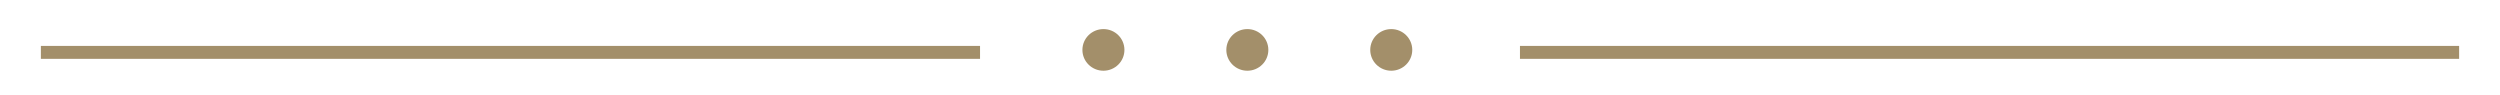 <?xml version="1.0" encoding="utf-8"?>
<!-- Generator: Adobe Illustrator 24.1.2, SVG Export Plug-In . SVG Version: 6.00 Build 0)  -->
<svg version="1.1" id="Layer_1" xmlns="http://www.w3.org/2000/svg" xmlns:xlink="http://www.w3.org/1999/xlink" x="0px" y="0px"
	 viewBox="0 0 263 10" style="enable-background:new 0 0 263 10;" xml:space="preserve">
<style type="text/css">
	.st0{fill:#A38F6A;}
</style>
<g>
	<path class="st0" d="M118.29,5.25c0,1.21-0.99,2.19-2.21,2.19c-1.22,0-2.21-0.98-2.21-2.19c0-1.21,0.99-2.19,2.21-2.19
		C117.31,3.06,118.29,4.04,118.29,5.25z"/>
	<path class="st0" d="M133.43,5.25c0,1.21-0.99,2.19-2.21,2.19c-1.22,0-2.21-0.98-2.21-2.19c0-1.21,0.99-2.19,2.21-2.19
		C132.44,3.06,133.43,4.04,133.43,5.25z"/>
	<path class="st0" d="M148.57,5.25c0,1.21-0.99,2.19-2.21,2.19s-2.21-0.98-2.21-2.19c0-1.21,0.99-2.19,2.21-2.19
		S148.57,4.04,148.57,5.25z"/>
</g>
<rect x="159.9" y="4.83" class="st0" width="98.8" height="1.36"/>
<rect x="4.3" y="4.83" class="st0" width="98.8" height="1.36"/>
</svg>
